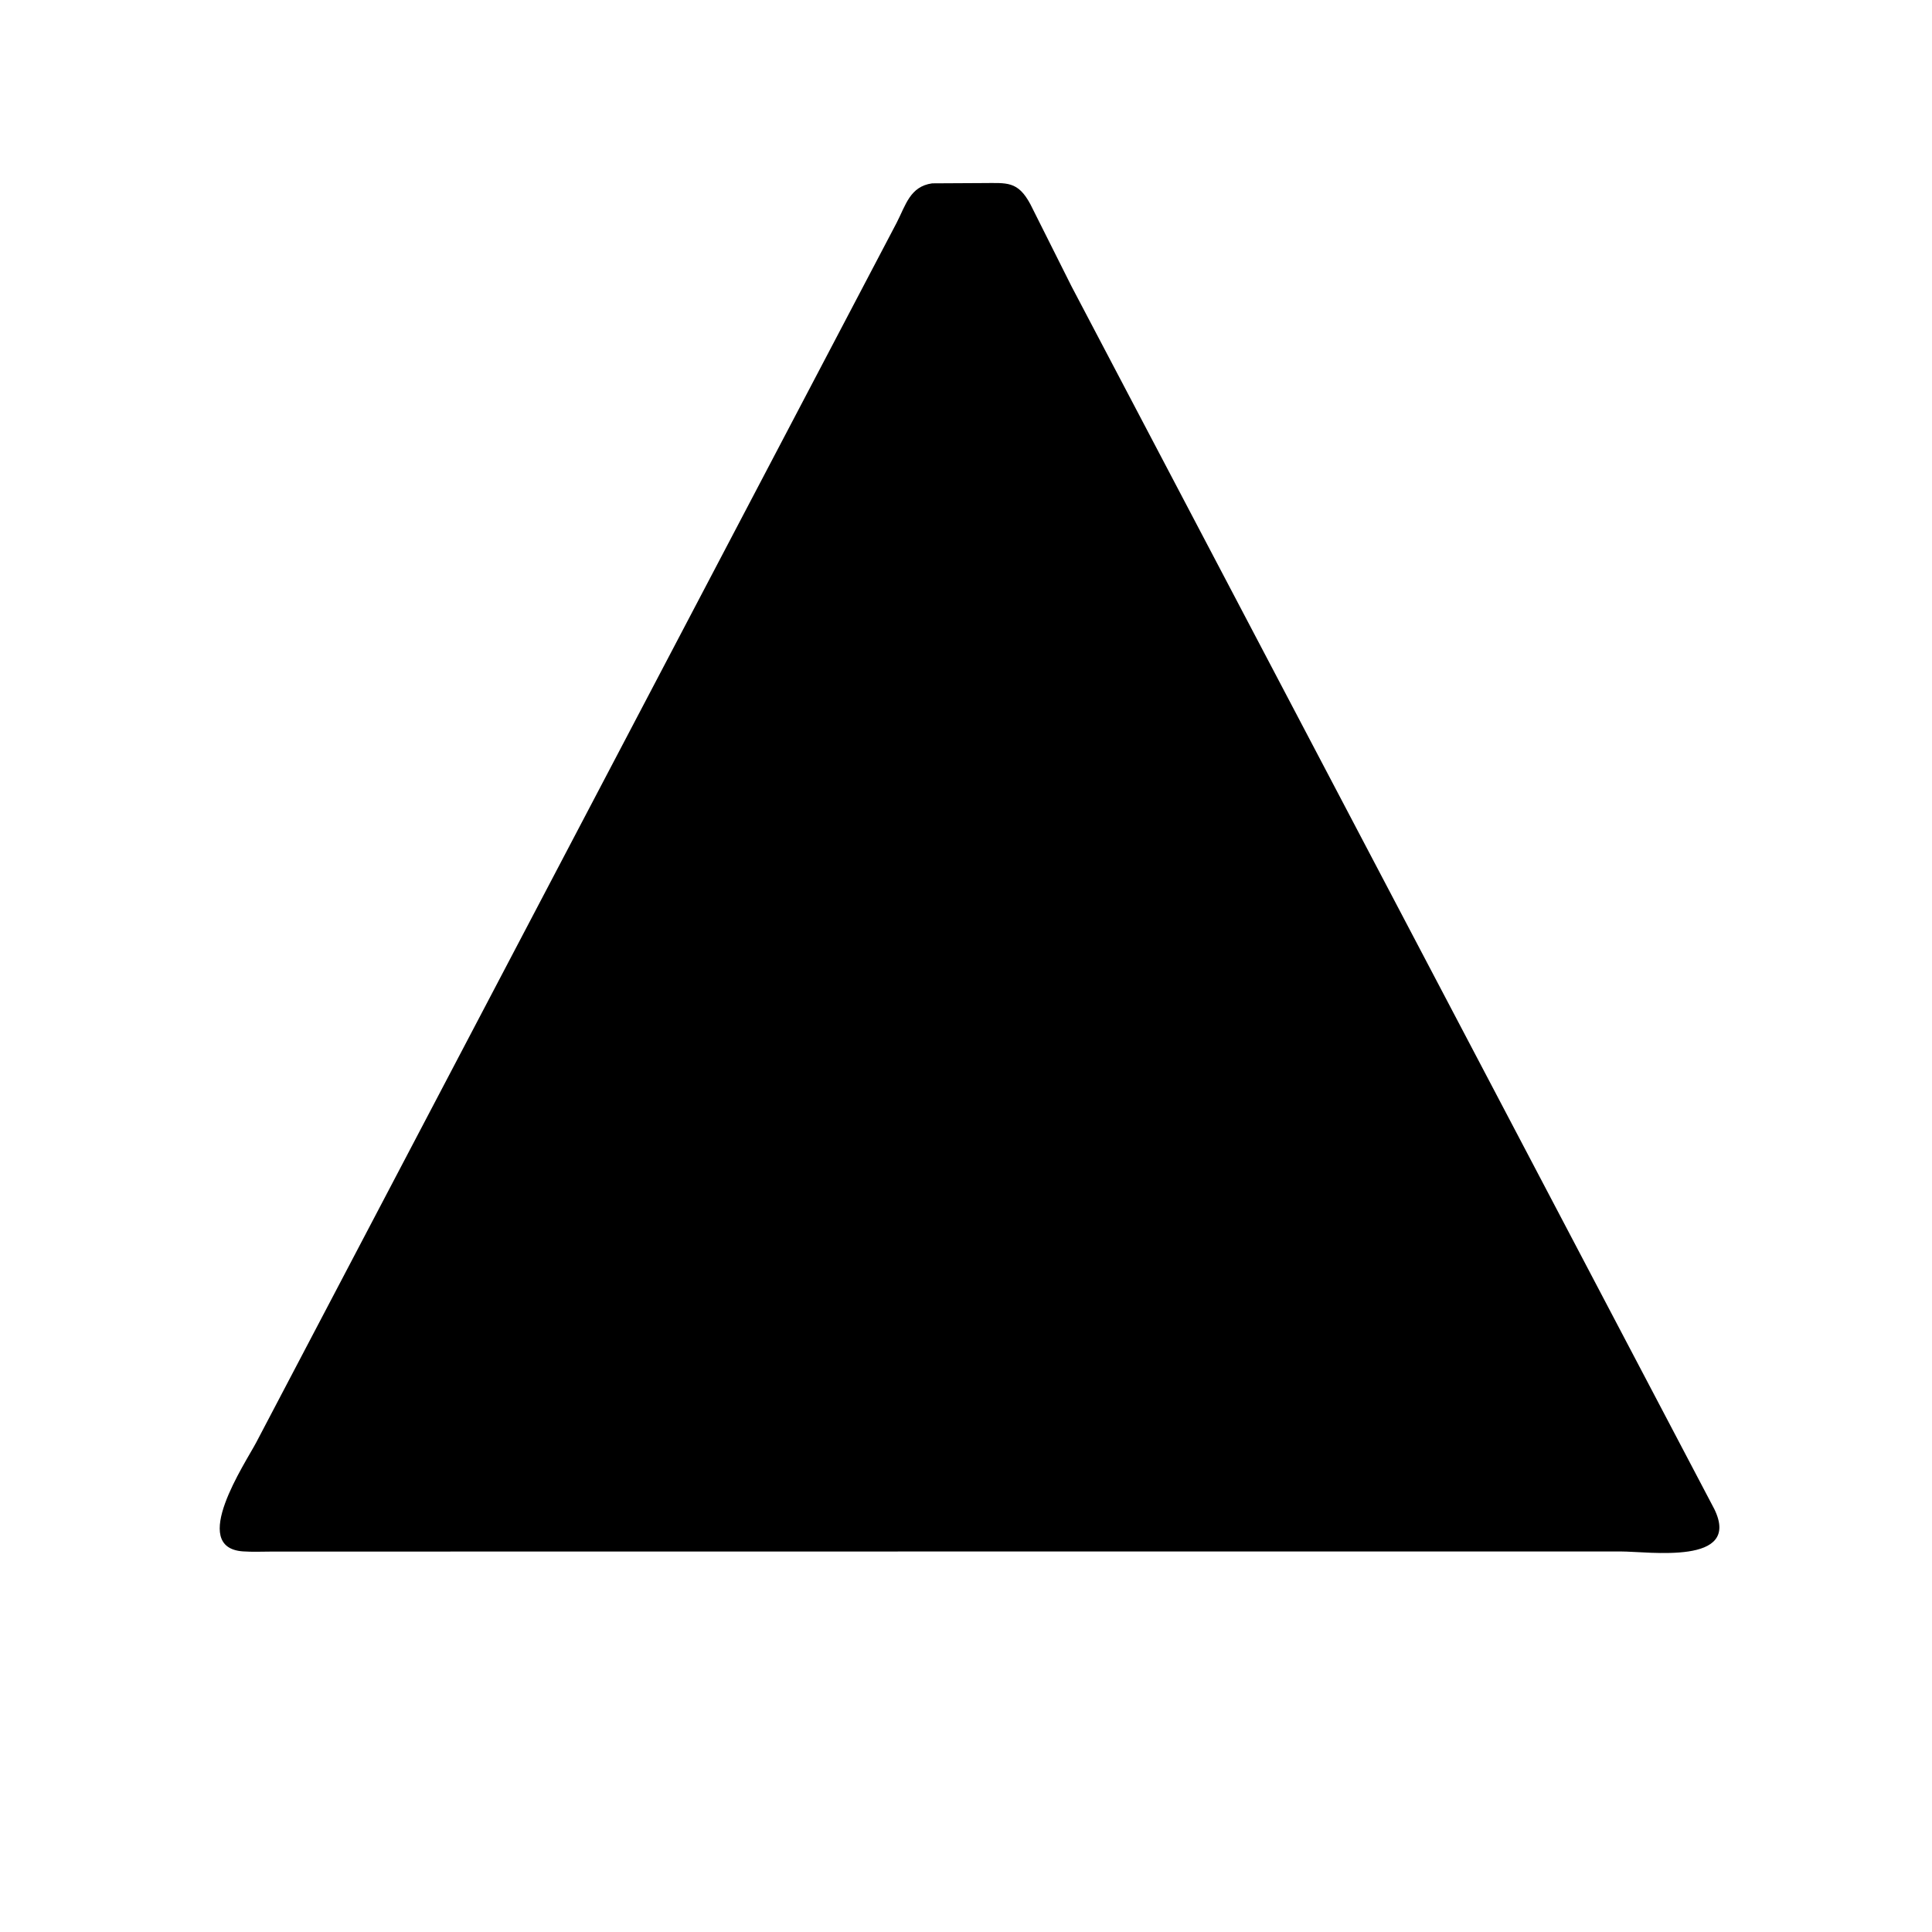 <svg version="1.1" xmlns="http://www.w3.org/2000/svg" style="display: block;" viewBox="0 0 2048 2048" width="640" height="640">
<path transform="translate(0,0)" fill="rgb(0,0,0)" d="M 1066.5 1644.64 L 288.6 1644.73 C 278.324 1644.73 267.718 1645.26 257.476 1644.53 C 199.908 1640.44 260.008 1551.11 271.596 1529.08 L 950.523 236.061 C 960.188 217.235 964.711 197.651 988.131 194.352 L 1042.09 194.061 C 1067.19 194.064 1078.87 191.495 1092.26 216.53 L 1135.86 303.532 L 1817.28 1599.74 C 1846.41 1659.59 1748.12 1644.59 1717.73 1644.61 L 1066.5 1644.64 z"/>
</svg>